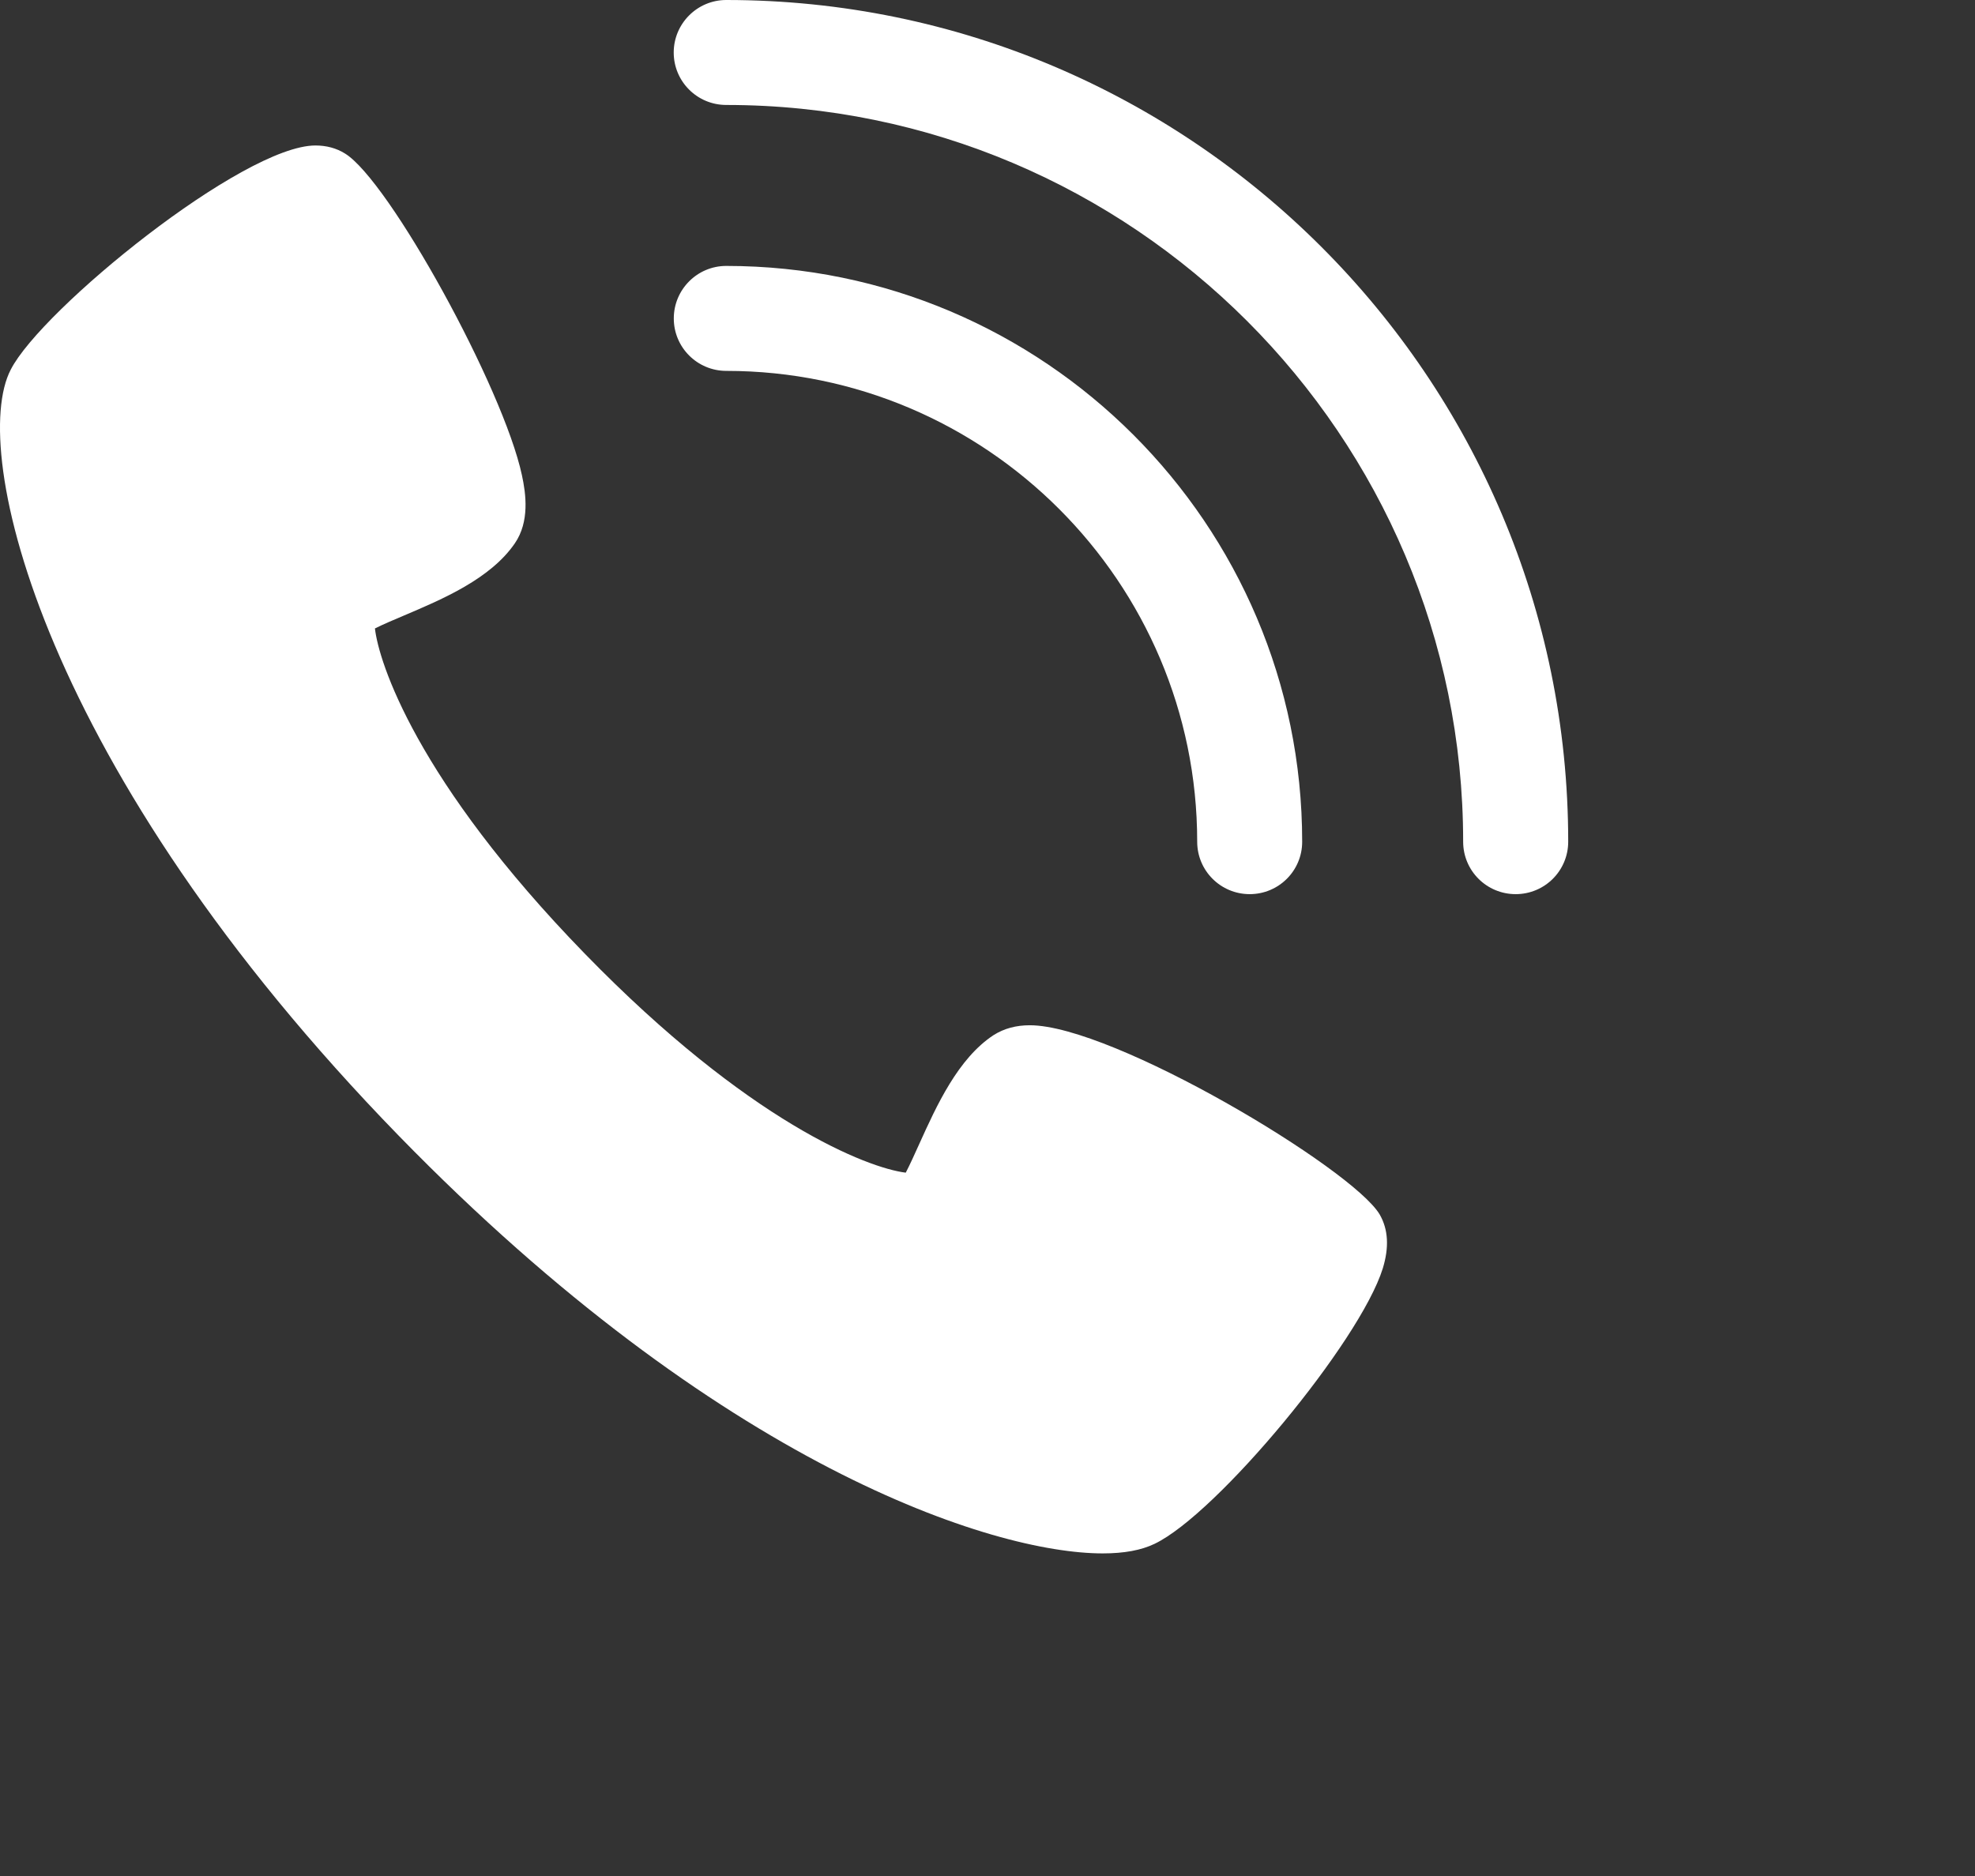 <?xml version="1.0" encoding="utf-8"?>
<!-- Generator: Adobe Illustrator 15.0.0, SVG Export Plug-In . SVG Version: 6.00 Build 0)  -->
<!DOCTYPE svg PUBLIC "-//W3C//DTD SVG 1.1//EN" "http://www.w3.org/Graphics/SVG/1.1/DTD/svg11.dtd">
<svg version="1.1" id="レイヤー_1" xmlns="http://www.w3.org/2000/svg" xmlns:xlink="http://www.w3.org/1999/xlink" x="0px"
	 y="0px" width="26.659px" height="25.33px" viewBox="0 0 26.659 25.33" enable-background="new 0 0 26.659 25.33"
	 xml:space="preserve">
<rect x="0" y="0" width="26.659" height="25.33" fill="#333333" stroke="none"/>
<g>
	<path fill="#FFFFFF" d="M16.869,12.071c-0.392,0-0.709-0.316-0.709-0.708c0-3.504-2.852-6.356-6.356-6.356
		c-0.392,0-0.709-0.317-0.709-0.708S9.412,3.59,9.803,3.59c4.287,0,7.774,3.487,7.774,7.773
		C17.578,11.755,17.26,12.071,16.869,12.071z"/>
	<path fill="#FFFFFF" d="M20.459,12.071c-0.392,0-0.709-0.316-0.709-0.708c0-5.484-4.462-9.946-9.947-9.946
		c-0.392,0-0.709-0.317-0.709-0.708S9.412,0,9.803,0c6.267,0,11.365,5.098,11.365,11.363C21.168,11.755,20.851,12.071,20.459,12.071
		z"/>
</g>
<path fill="#FFFFFF" d="M14.885,20.971c-1.49,0-5.167-1.188-9.502-5.638c-4.83-4.962-5.807-9.25-5.238-10.343
	c0.414-0.813,3.137-3.026,4.113-3.026c0.148,0,0.283,0.036,0.398,0.108C5.25,2.434,6.792,5.235,7.045,6.415
	C7.1,6.669,7.15,7.042,6.95,7.334C6.622,7.814,5.973,8.089,5.452,8.31C5.327,8.363,5.168,8.43,5.061,8.484
	c0.05,0.448,0.554,2.049,2.834,4.392c2.217,2.279,3.822,2.893,4.331,2.955c0.054-0.102,0.126-0.263,0.184-0.391
	c0.232-0.513,0.521-1.151,1.003-1.467c0.142-0.089,0.303-0.132,0.488-0.132c1.124,0,4.354,1.934,4.722,2.554
	c0.117,0.203,0.129,0.445,0.042,0.729c-0.309,0.99-2.238,3.316-3.081,3.718C15.405,20.928,15.175,20.971,14.885,20.971z"/>
</svg>
